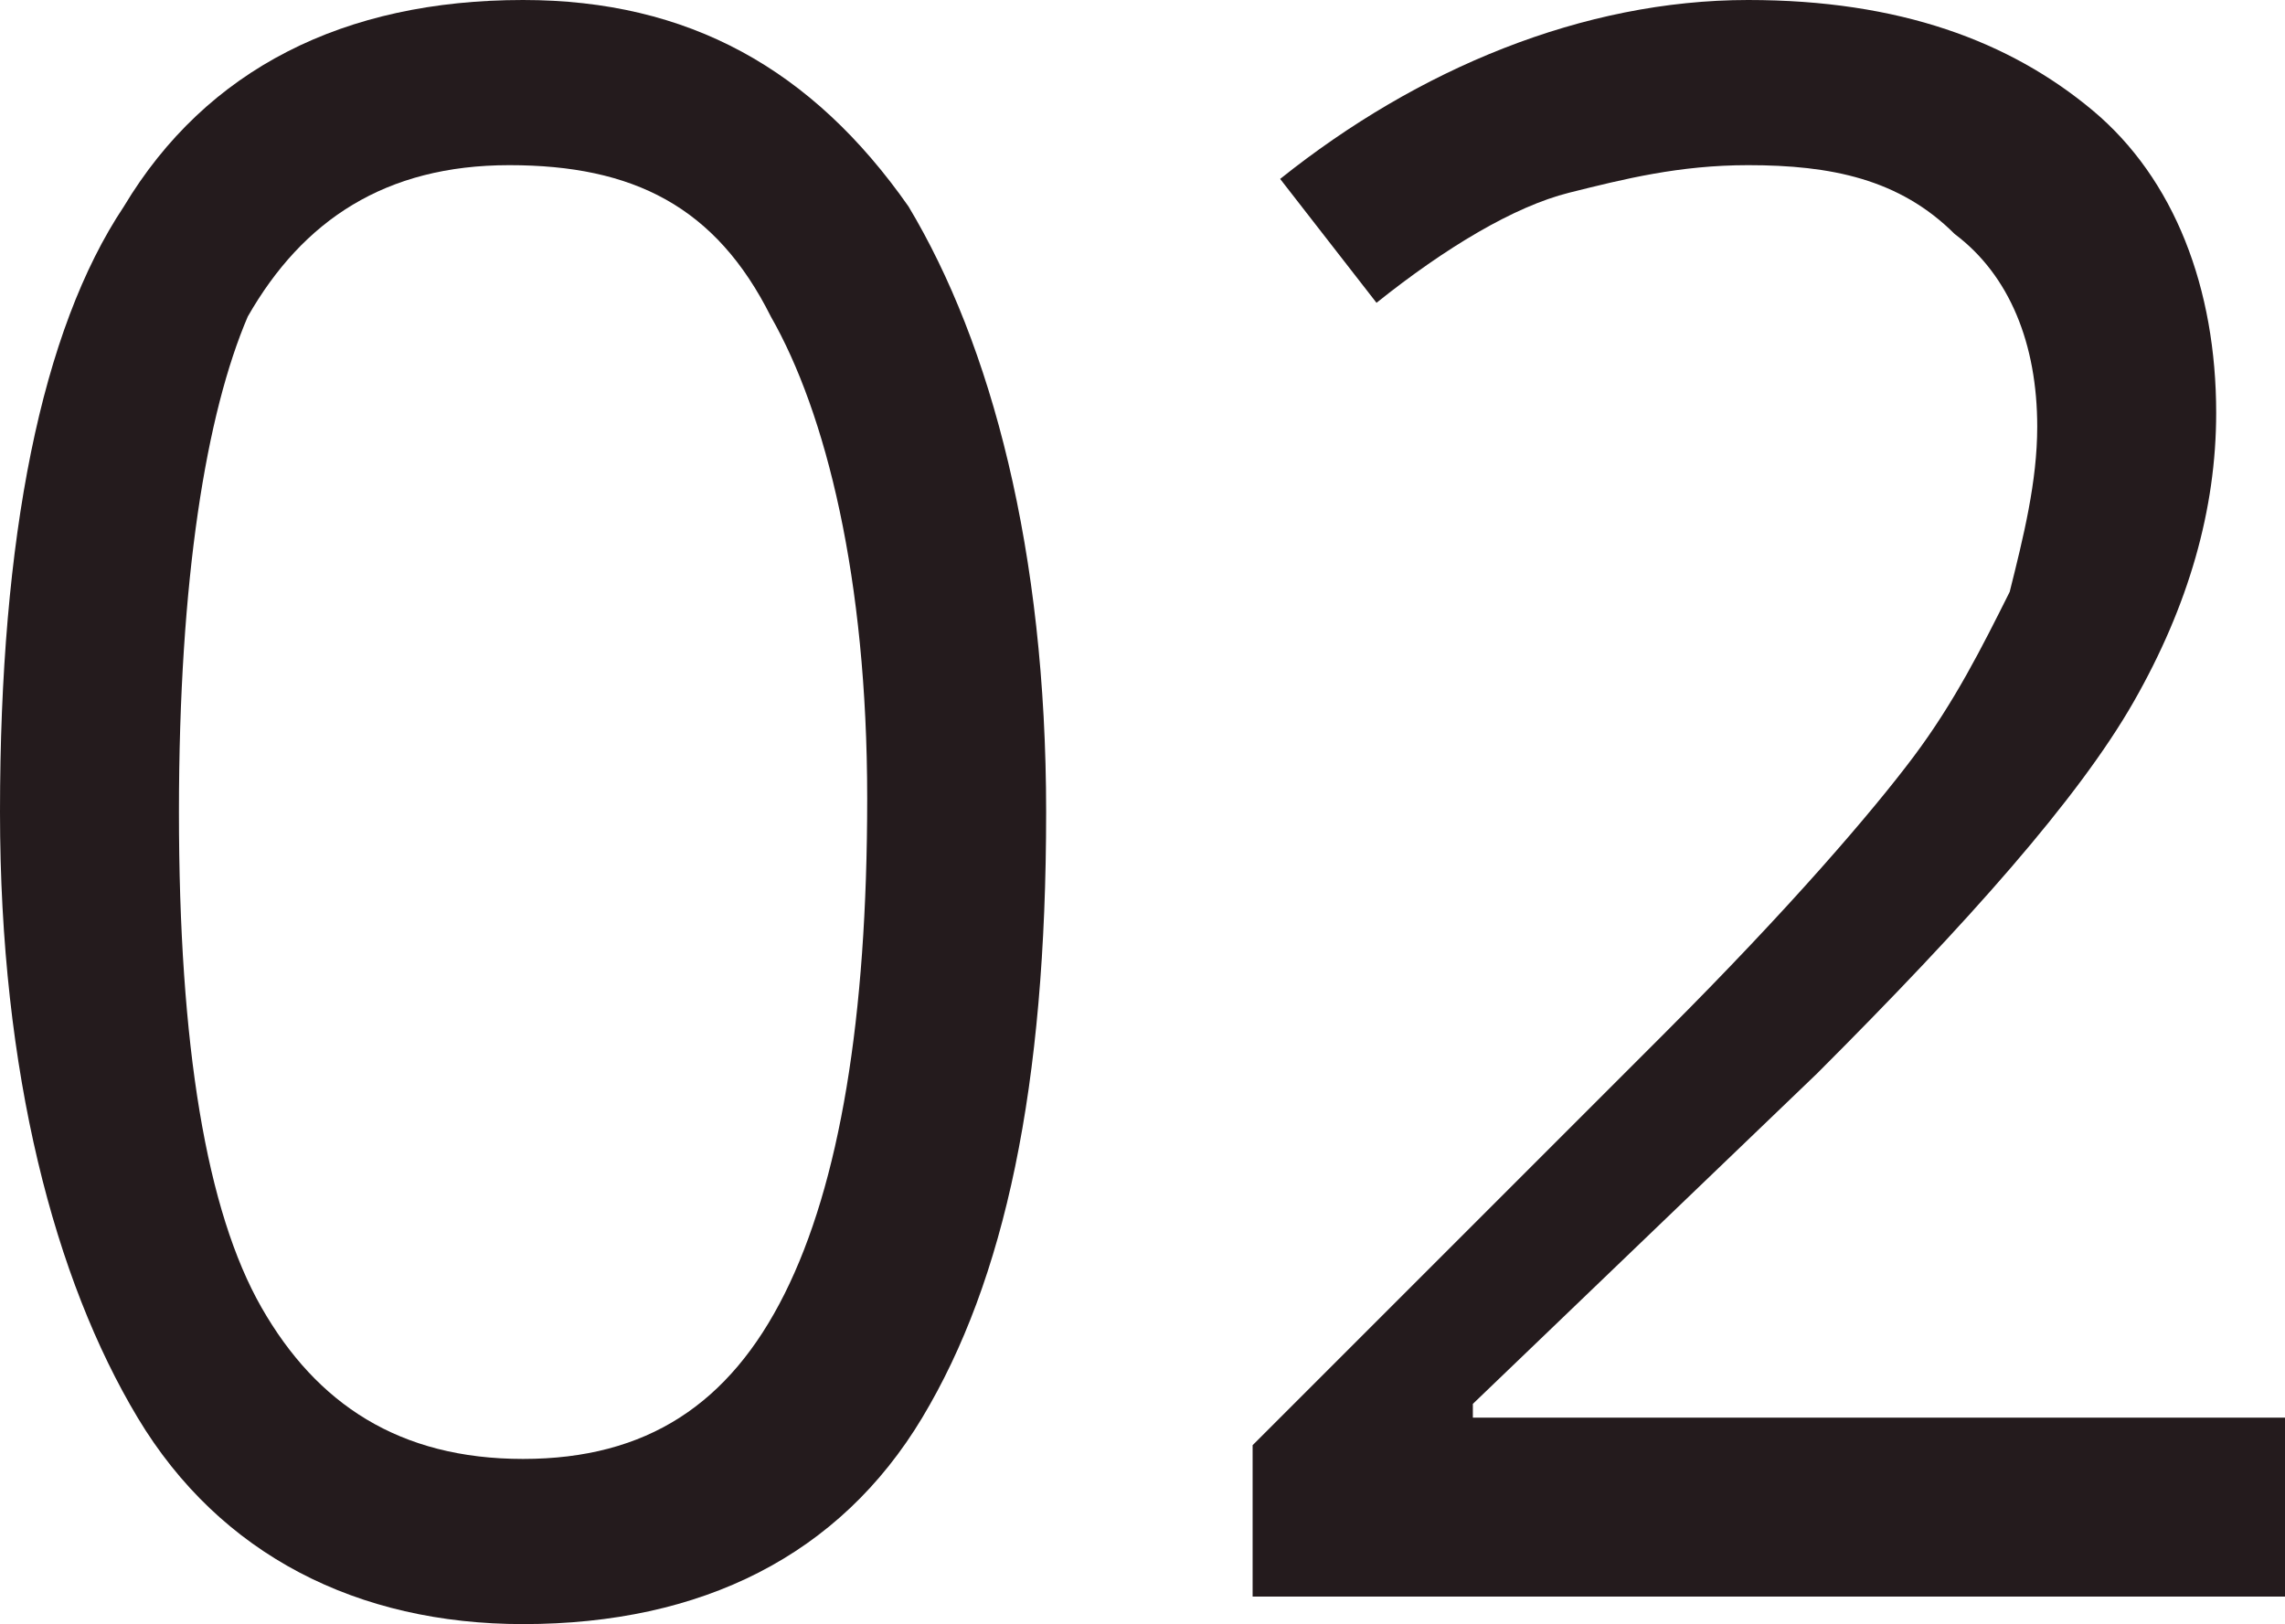 <?xml version="1.0" encoding="UTF-8"?> <!-- Generator: Adobe Illustrator 18.0.0, SVG Export Plug-In . SVG Version: 6.00 Build 0) --> <svg xmlns="http://www.w3.org/2000/svg" xmlns:xlink="http://www.w3.org/1999/xlink" id="Слой_1" x="0px" y="0px" viewBox="0 0 16.6 11.8" xml:space="preserve"> <g> <path fill="#241B1D" d="M7.6,5.9c0,2-0.3,3.4-0.9,4.4c-0.6,1-1.6,1.5-2.9,1.5c-1.2,0-2.2-0.5-2.8-1.5c-0.6-1-1-2.5-1-4.4 c0-2,0.3-3.5,0.9-4.4C1.5,0.5,2.5,0,3.8,0C5,0,5.9,0.5,6.6,1.5C7.2,2.5,7.6,4,7.6,5.9z M1.3,5.9c0,1.7,0.2,2.9,0.6,3.6 s1,1.1,1.9,1.1c0.9,0,1.5-0.4,1.9-1.2c0.4-0.8,0.6-2,0.6-3.6S6,3,5.6,2.3c-0.4-0.8-1-1.1-1.9-1.1c-0.9,0-1.5,0.4-1.9,1.1 C1.5,3,1.3,4.2,1.3,5.9z"></path> <path fill="#241B1D" d="M16.6,11.6H9.1v-1.1l3-3c0.9-0.9,1.5-1.6,1.8-2c0.3-0.4,0.5-0.8,0.7-1.2c0.1-0.4,0.2-0.8,0.2-1.2 c0-0.6-0.2-1.1-0.6-1.4c-0.4-0.4-0.9-0.5-1.5-0.5c-0.5,0-0.9,0.1-1.3,0.2C11,1.5,10.5,1.8,10,2.2L9.3,1.3C10.3,0.5,11.5,0,12.7,0 c1.1,0,1.9,0.3,2.5,0.8c0.6,0.5,0.9,1.3,0.9,2.2c0,0.7-0.2,1.4-0.6,2.1c-0.4,0.7-1.2,1.6-2.3,2.7l-2.5,2.4v0.1h5.9V11.6z"></path> </g> </svg> 